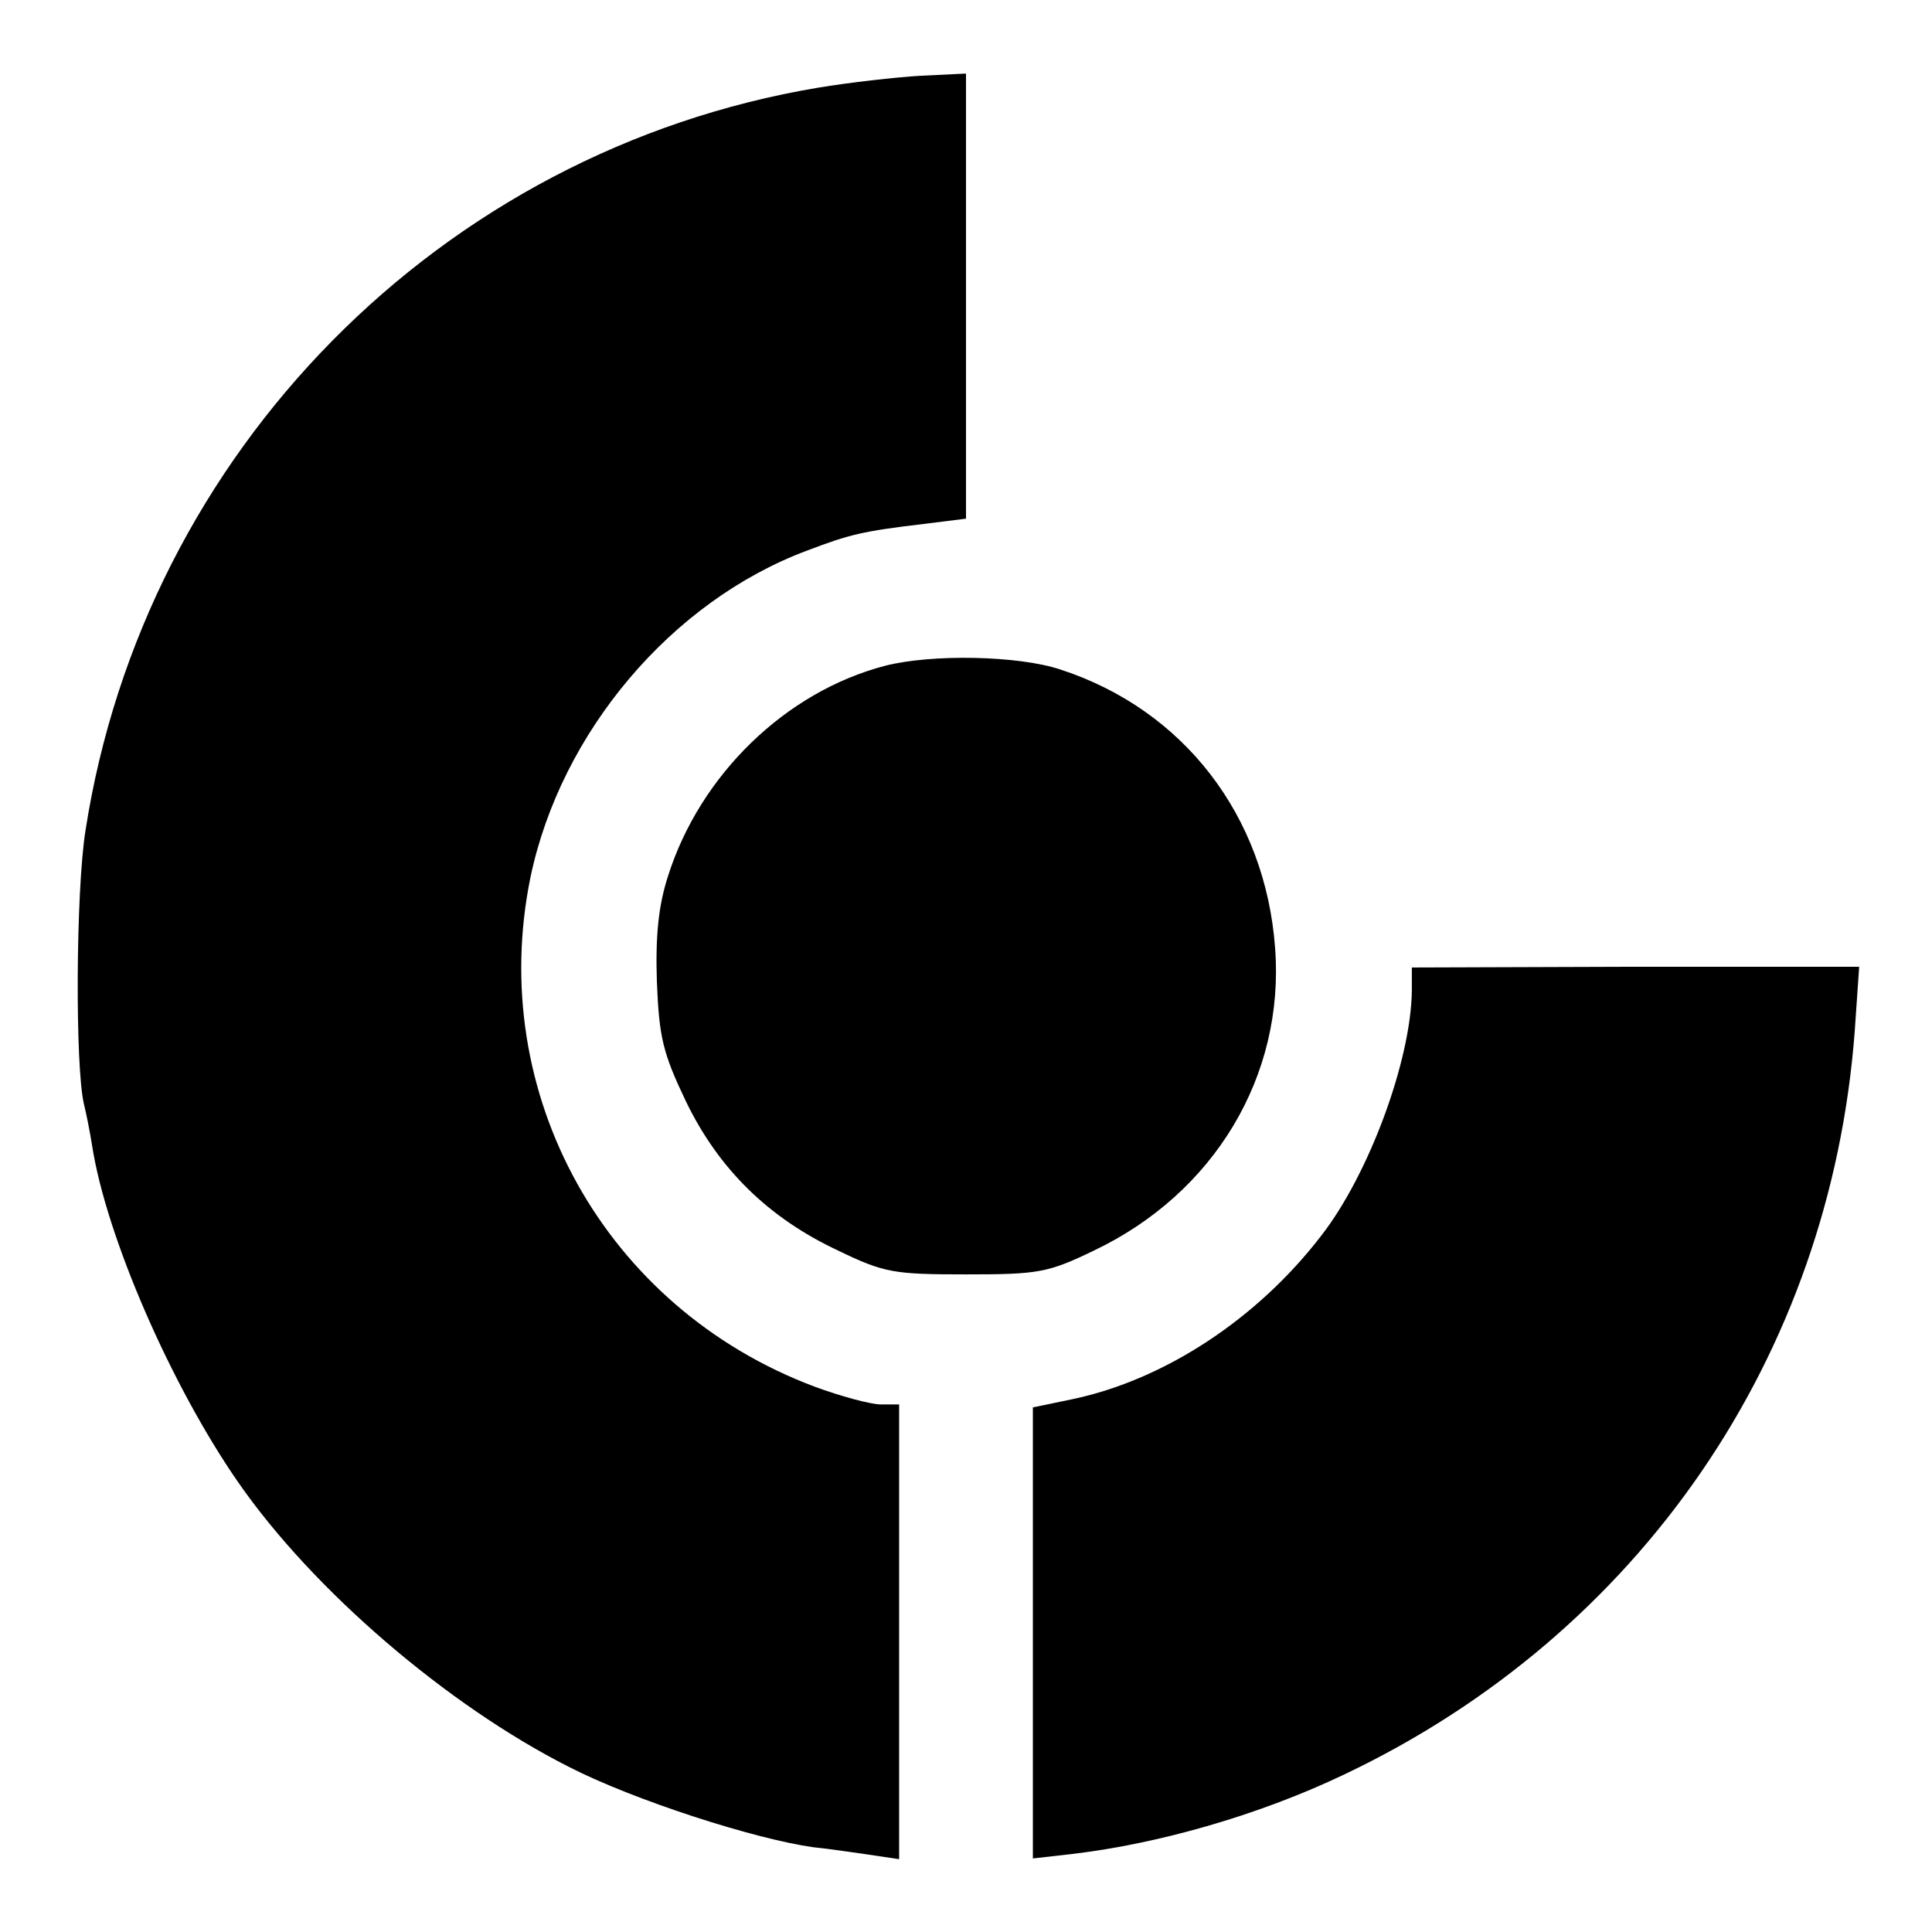 <?xml version="1.0" standalone="no"?>
<!DOCTYPE svg PUBLIC "-//W3C//DTD SVG 20010904//EN"
 "http://www.w3.org/TR/2001/REC-SVG-20010904/DTD/svg10.dtd">
<svg version="1.0" xmlns="http://www.w3.org/2000/svg"
 width="260pt" height="260pt" viewBox="0 0 260 260"
 preserveAspectRatio="xMidYMid meet">
<g transform="translate(0,260) scale(0.1,-0.1)"
fill="#000000" stroke="none">
<path d="M1101 2482 c-508 -85 -907 -490 -986 -1000 -13 -82 -14 -318 -2 -368
3 -12 8 -37 11 -56 19 -122 106 -322 196 -452 101 -146 282 -301 446 -384 88
-45 250 -97 329 -108 11 -1 41 -5 68 -9 l47 -7 0 306 0 306 -25 0 c-13 0 -54
11 -89 24 -282 106 -442 394 -382 686 41 195 190 371 372 439 58 22 74 26 158
36 l56 7 0 300 0 299 -62 -3 c-33 -2 -95 -9 -137 -16z"/>
<path d="M1191 1704 c-134 -35 -249 -147 -292 -283 -13 -40 -17 -81 -15 -142
3 -75 8 -96 39 -161 44 -91 111 -157 205 -201 62 -30 75 -32 172 -32 97 0 110
2 172 32 162 77 257 235 244 407 -13 178 -123 321 -289 375 -57 19 -174 21
-236 5z"/>
<path d="M1900 1267 c-1 -94 -58 -248 -122 -330 -86 -112 -211 -194 -335 -220
l-53 -11 0 -303 0 -304 53 6 c118 14 253 53 366 107 398 189 654 563 687 1000
l6 87 -301 0 -301 -1 0 -31z"/>
</g>
</svg>
